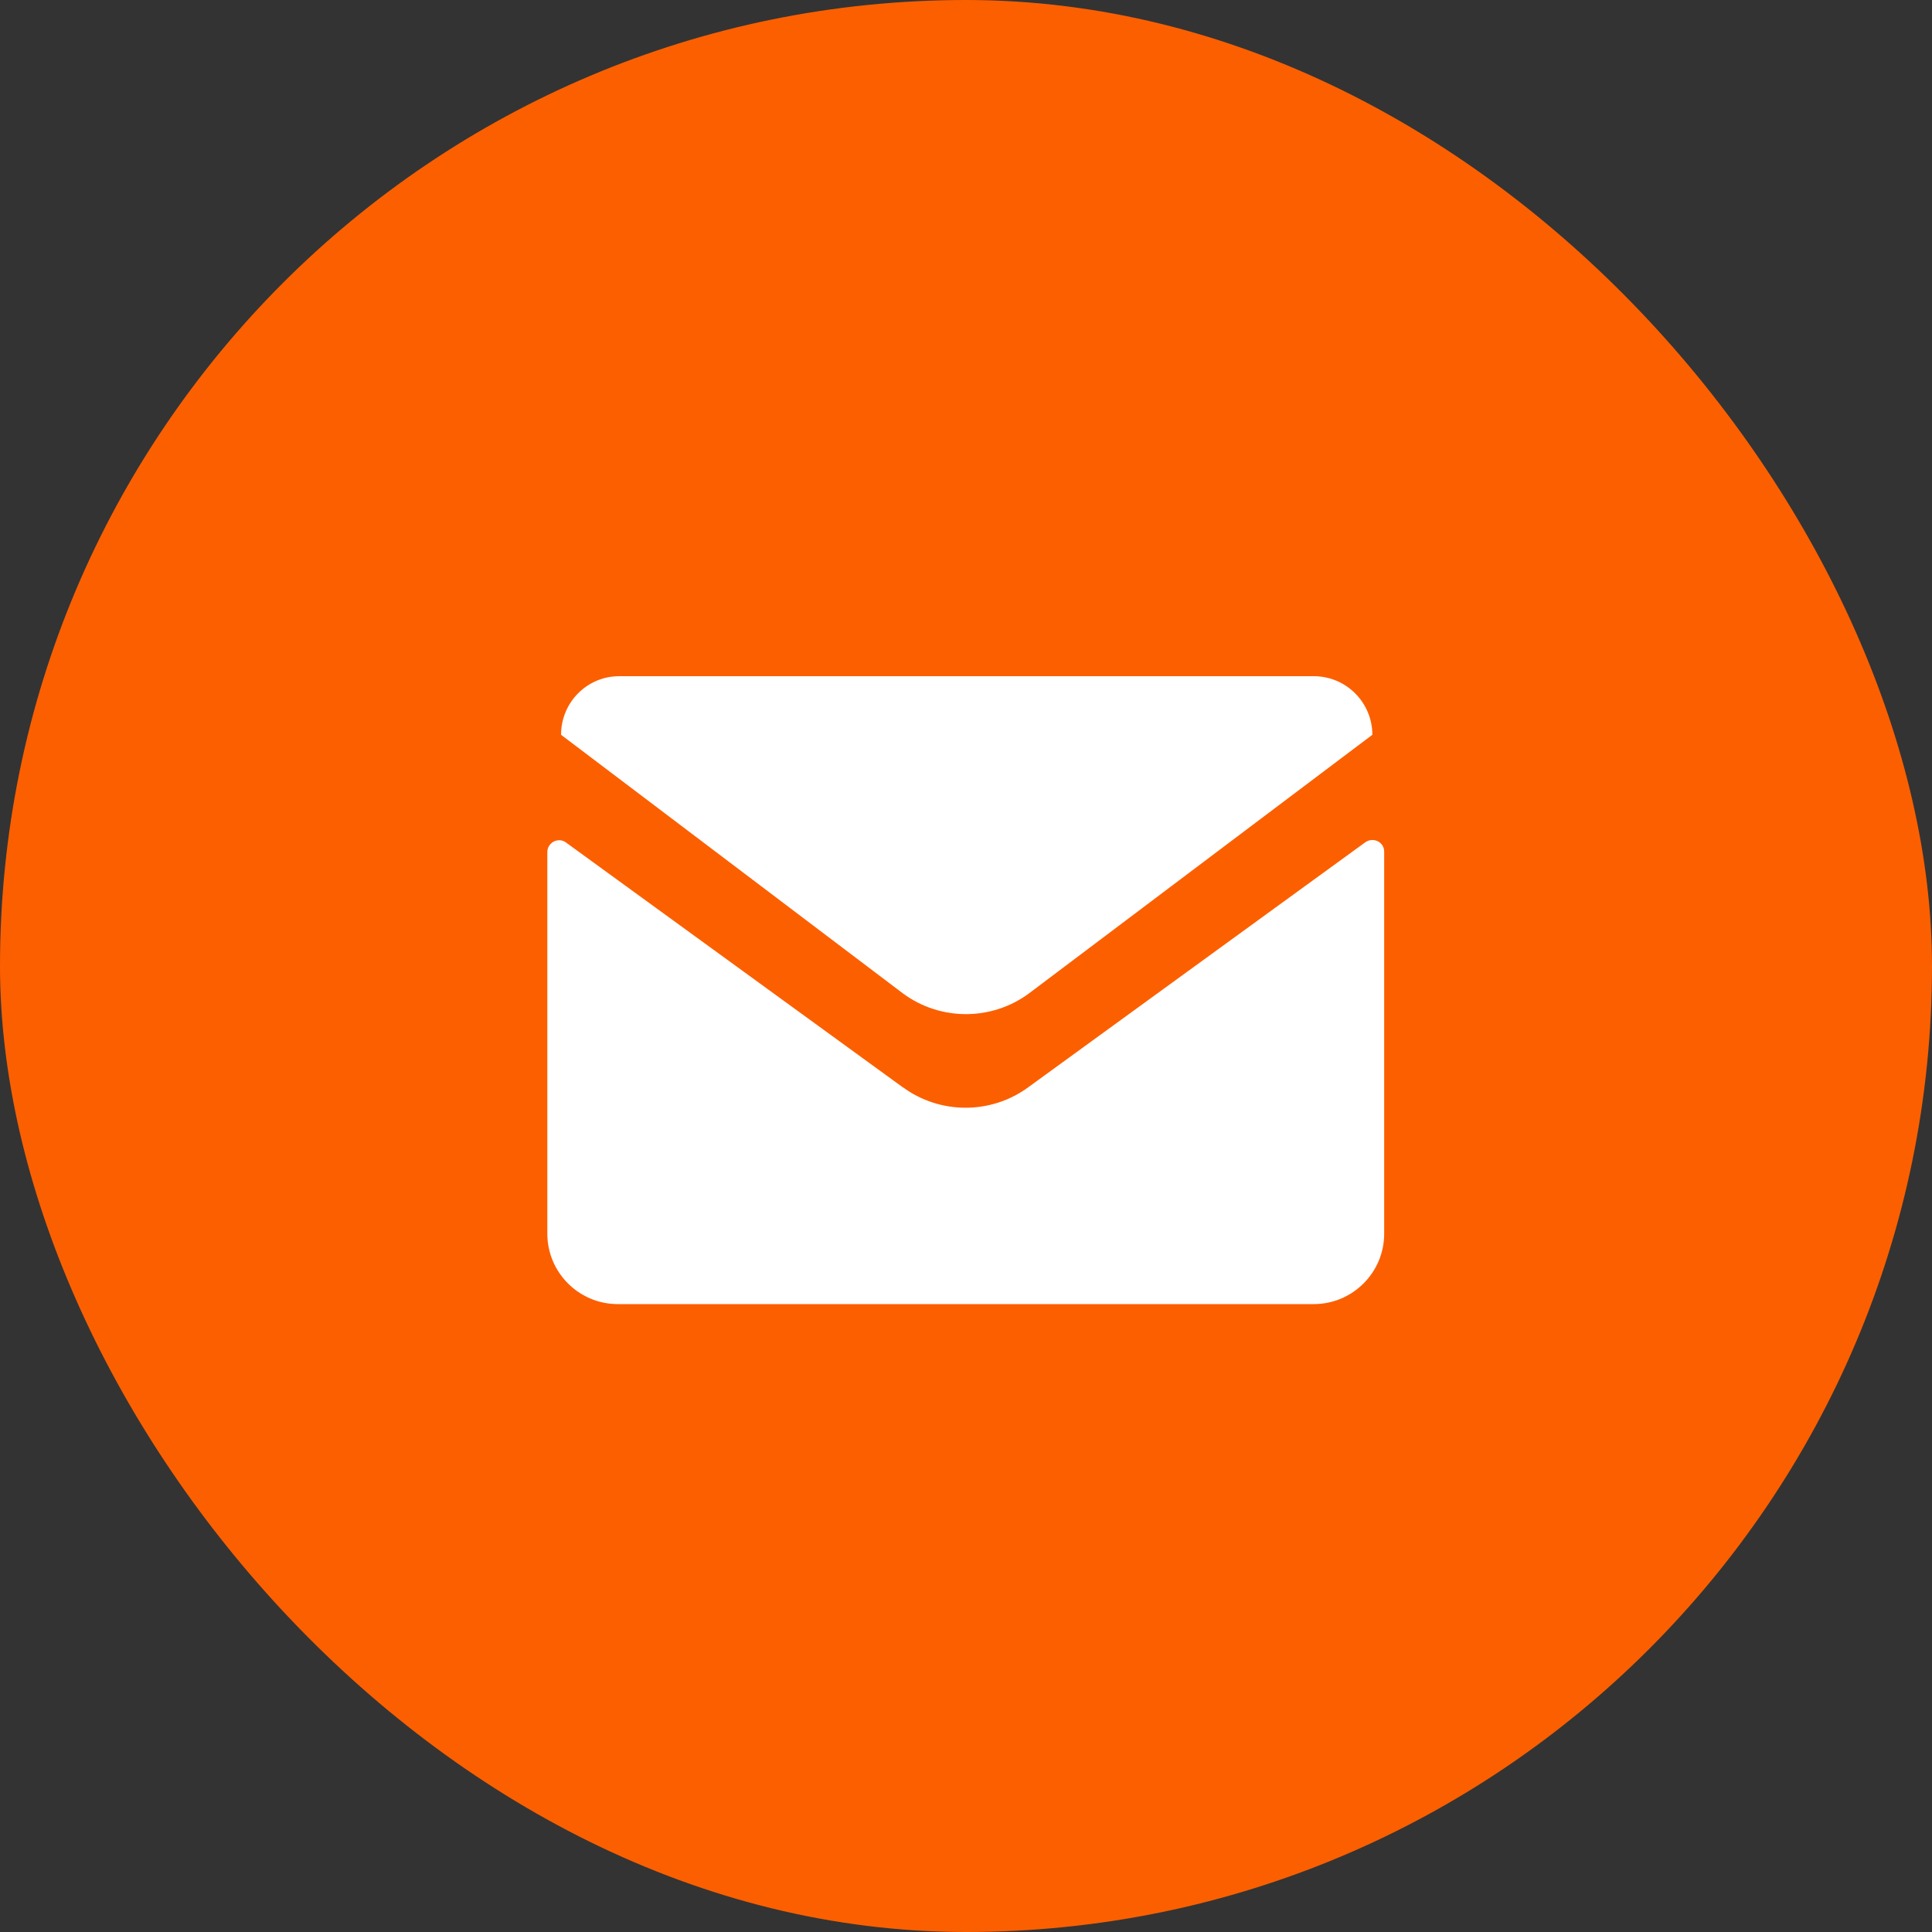 <svg width="40" height="40" viewBox="0 0 40 40" fill="none" xmlns="http://www.w3.org/2000/svg">
<rect x="0" y="0" width="40" height="40" fill="#333333" stroke="none"/>
<rect width="40" height="40" rx="20" fill="#FC5F00"/>
<path fill-rule="evenodd" clip-rule="evenodd" d="M18.699 22.517L11.718 17.443C11.561 17.325 11.332 17.443 11.332 17.64L11.332 25.542C11.332 26.346 11.986 27 12.79 27H27.2C28.004 27 28.658 26.346 28.658 25.542V17.632C28.658 17.435 28.437 17.325 28.272 17.435L21.291 22.509C20.519 23.076 19.463 23.076 18.691 22.509L18.699 22.517ZM21.299 20.571C20.527 21.138 19.471 21.138 18.699 20.571L11.616 15.213C11.616 14.544 12.152 14 12.821 14L27.2 14C27.87 14 28.413 14.544 28.413 15.213L21.299 20.571Z" fill="white"/>
</svg>
